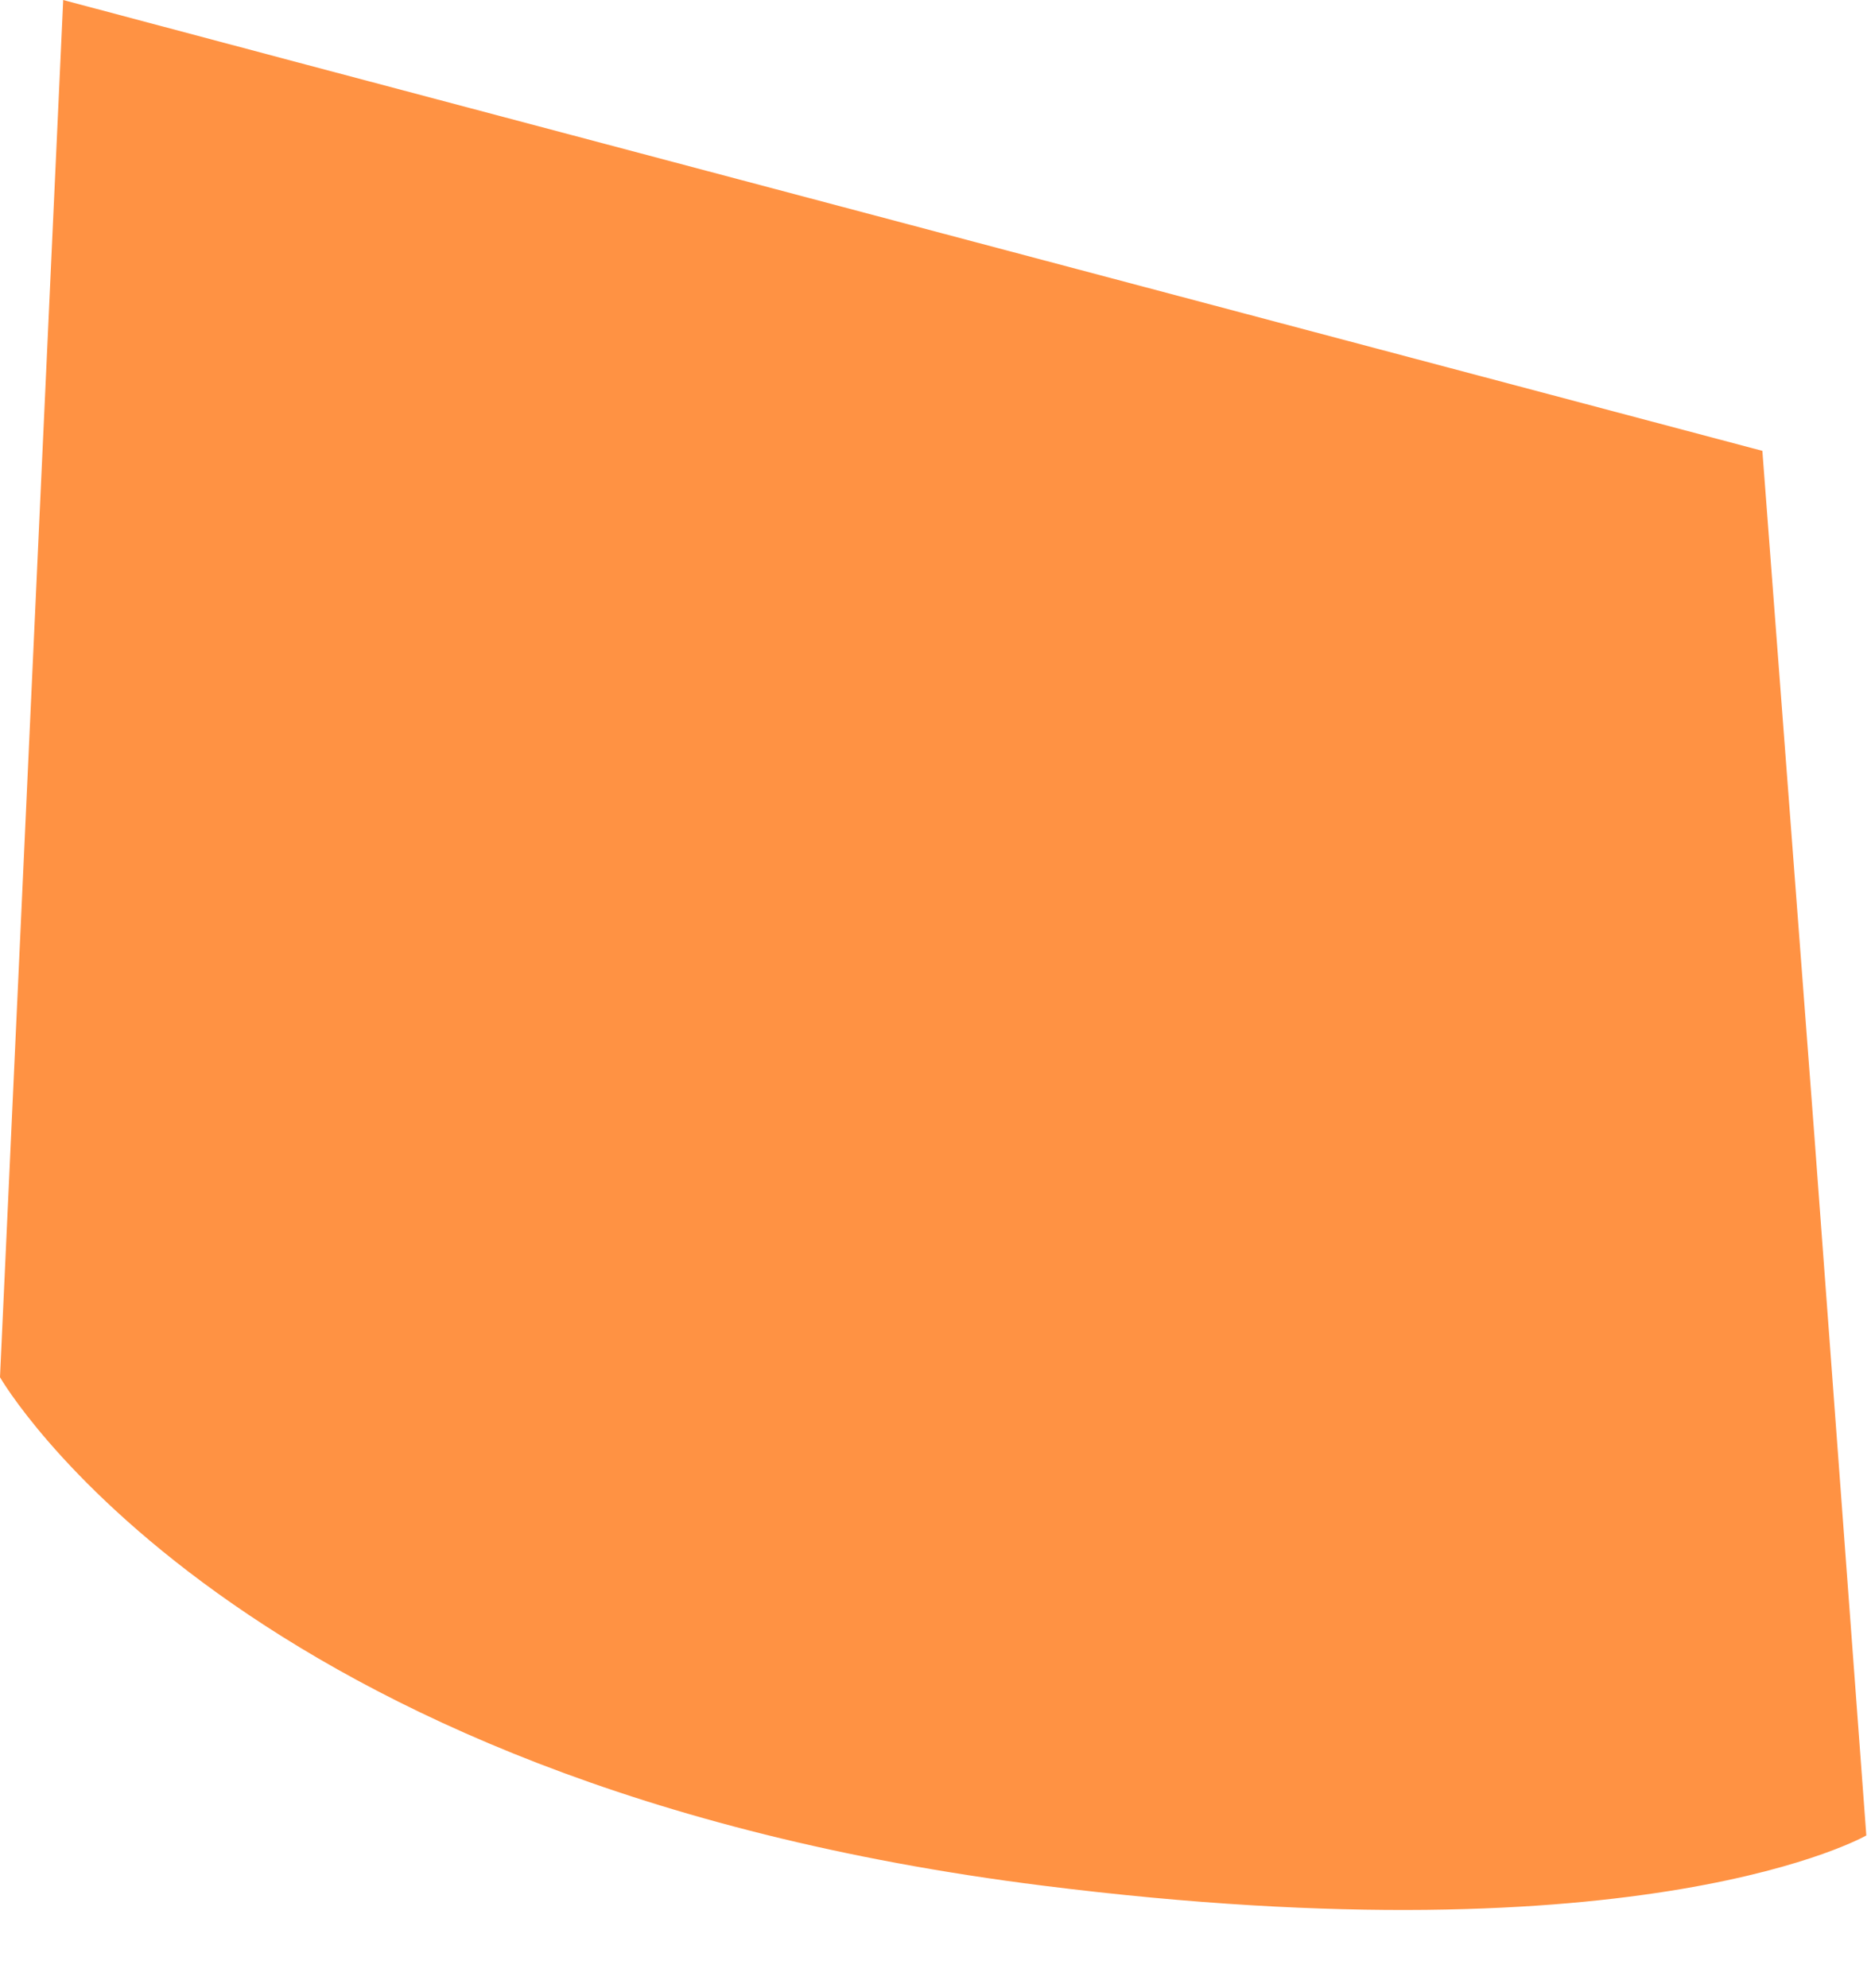 <?xml version="1.0" encoding="utf-8"?>
<svg xmlns="http://www.w3.org/2000/svg" fill="none" height="100%" overflow="visible" preserveAspectRatio="none" style="display: block;" viewBox="0 0 16 17" width="100%">
<path d="M0.54 0.01L0 11.776C0 11.776 1.991 15.254 8.917 16.123C14.086 16.773 15.96 15.694 15.96 15.694L15.515 9.701L15.071 3.855L2.627 0.555L0.54 0V0.01Z" fill="#FF9243" id="Vector"/>
</svg>